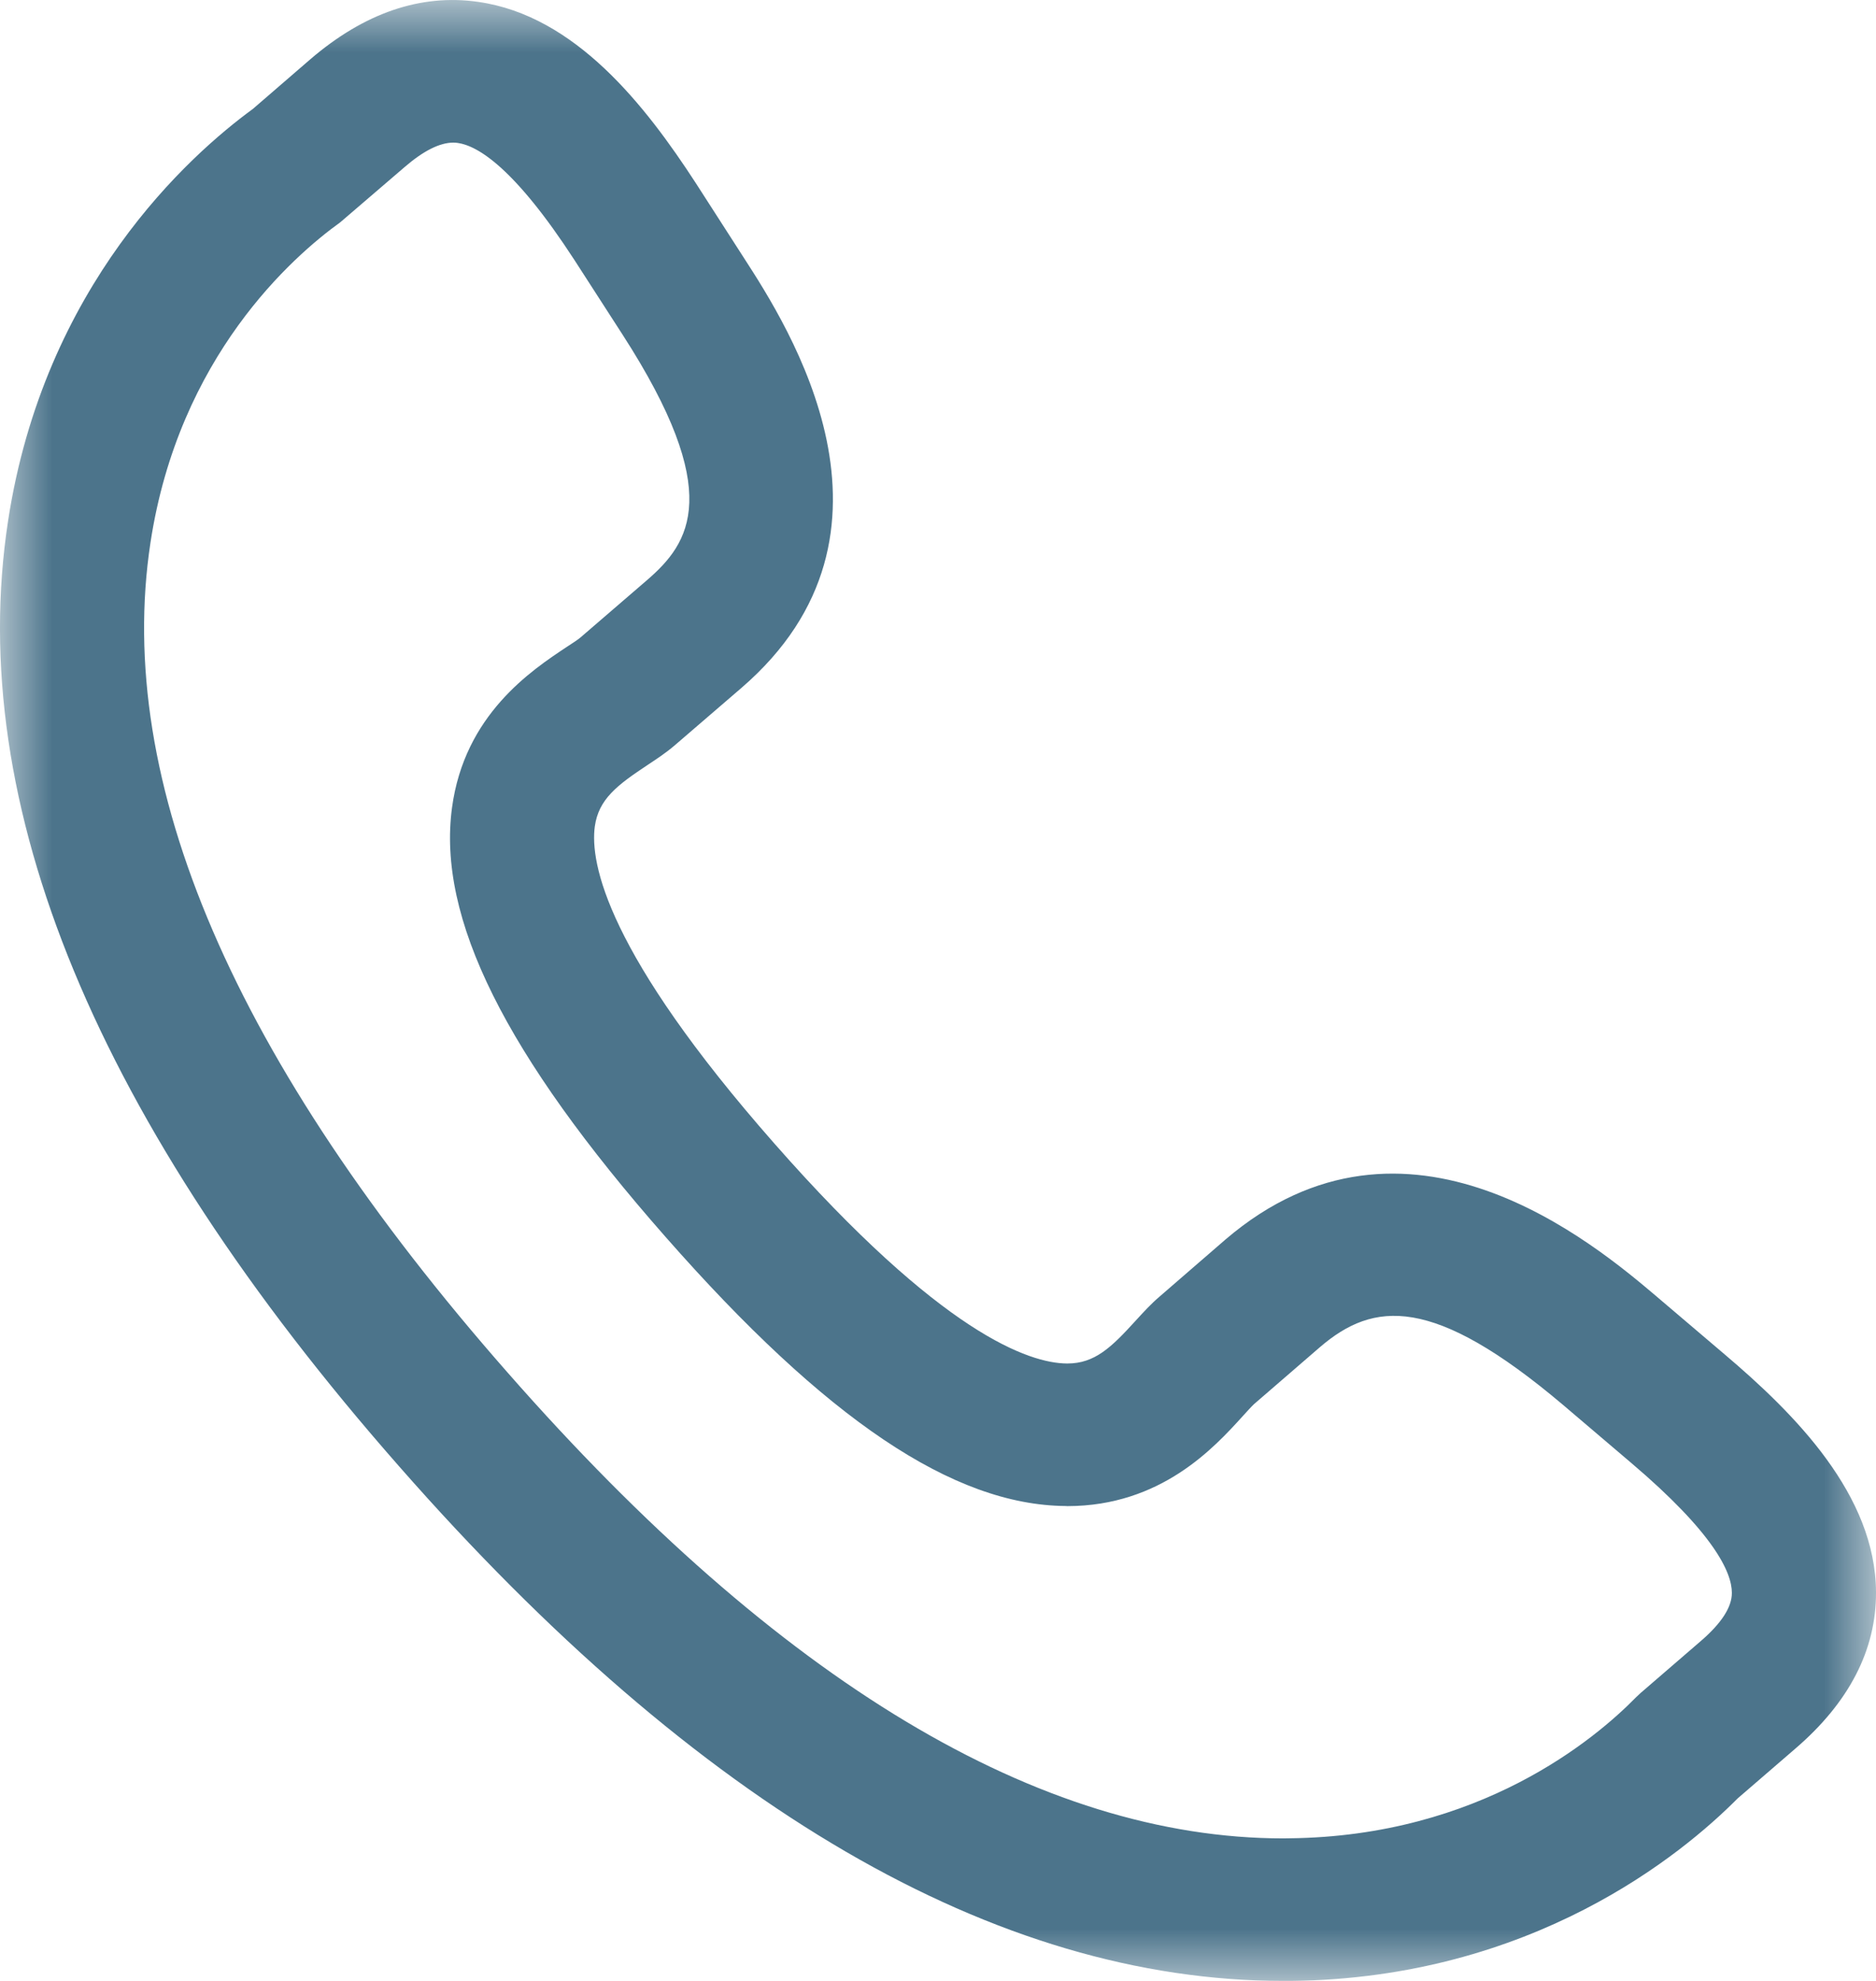 <?xml version="1.0" encoding="UTF-8"?> <svg xmlns="http://www.w3.org/2000/svg" xmlns:xlink="http://www.w3.org/1999/xlink" width="18px" height="19px" viewBox="0 0 18 19" version="1.1"><!-- Generator: Sketch 64 (93537) - https://sketch.com --><title>Group 3</title><desc>Created with Sketch.</desc><defs><polygon id="path-1" points="0 0 18 0 18 19 0 19"></polygon></defs><g id="Design" stroke="none" stroke-width="1" fill="none" fill-rule="evenodd"><g id="Mobile_Expanded-3" transform="translate(-287, -86)"><g id="Group-3" transform="translate(287, 86)"><mask id="mask-2" fill="white"><use xlink:href="#path-1"></use></mask><g id="Clip-2"></g><path d="M4.349,1.368 C4.22,1.368 4.064,1.446 3.885,1.6 L3.265,2.132 C2.808,2.461 1.716,3.419 1.444,5.203 C1.093,7.502 2.246,10.181 4.873,13.168 C7.474,16.131 9.977,17.633 12.314,17.633 C12.333,17.633 12.353,17.633 12.372,17.632 C14.198,17.613 15.308,16.678 15.7,16.277 L15.743,16.237 L16.318,15.741 C16.517,15.57 16.618,15.414 16.617,15.278 C16.617,15.082 16.447,14.706 15.646,14.027 L14.997,13.475 C13.749,12.42 13.18,12.48 12.666,12.92 L12.033,13.467 C12.012,13.486 11.961,13.542 11.923,13.584 C11.649,13.886 11.139,14.445 10.242,14.446 C10.236,14.446 10.23,14.445 10.224,14.445 C9.146,14.436 7.926,13.616 6.386,11.864 C4.846,10.114 4.194,8.805 4.337,7.747 C4.457,6.855 5.097,6.431 5.441,6.203 C5.488,6.173 5.551,6.131 5.57,6.114 L6.205,5.567 C6.625,5.206 6.952,4.726 5.973,3.209 L5.511,2.493 C4.941,1.616 4.588,1.399 4.392,1.371 C4.378,1.369 4.364,1.368 4.349,1.368 M12.314,19 C9.558,19 6.704,17.34 3.829,14.064 C0.925,10.762 -0.338,7.712 0.077,4.999 C0.422,2.738 1.814,1.492 2.426,1.045 L2.977,0.569 C3.495,0.124 4.036,-0.061 4.588,0.018 C5.522,0.15 6.195,1.016 6.676,1.756 L7.138,2.474 C7.559,3.125 8.841,5.11 7.114,6.598 L6.475,7.148 C6.39,7.221 6.303,7.278 6.211,7.339 C5.921,7.531 5.743,7.666 5.707,7.928 C5.66,8.278 5.821,9.139 7.429,10.967 C9.038,12.797 9.878,13.075 10.236,13.078 C10.238,13.078 10.24,13.078 10.242,13.078 C10.504,13.078 10.664,12.923 10.895,12.669 C10.971,12.586 11.042,12.508 11.125,12.437 L11.758,11.889 C13.494,10.404 15.303,11.934 15.897,12.437 L15.898,12.438 L16.546,12.989 C17.221,13.561 17.997,14.338 18,15.273 C18.002,15.825 17.742,16.329 17.226,16.772 L16.672,17.25 C16.141,17.785 14.702,18.975 12.387,19 C12.363,19 12.338,19 12.314,19" id="Fill-1" fill="#4C748B" mask="url(#mask-2)"></path></g></g></g></svg> 
